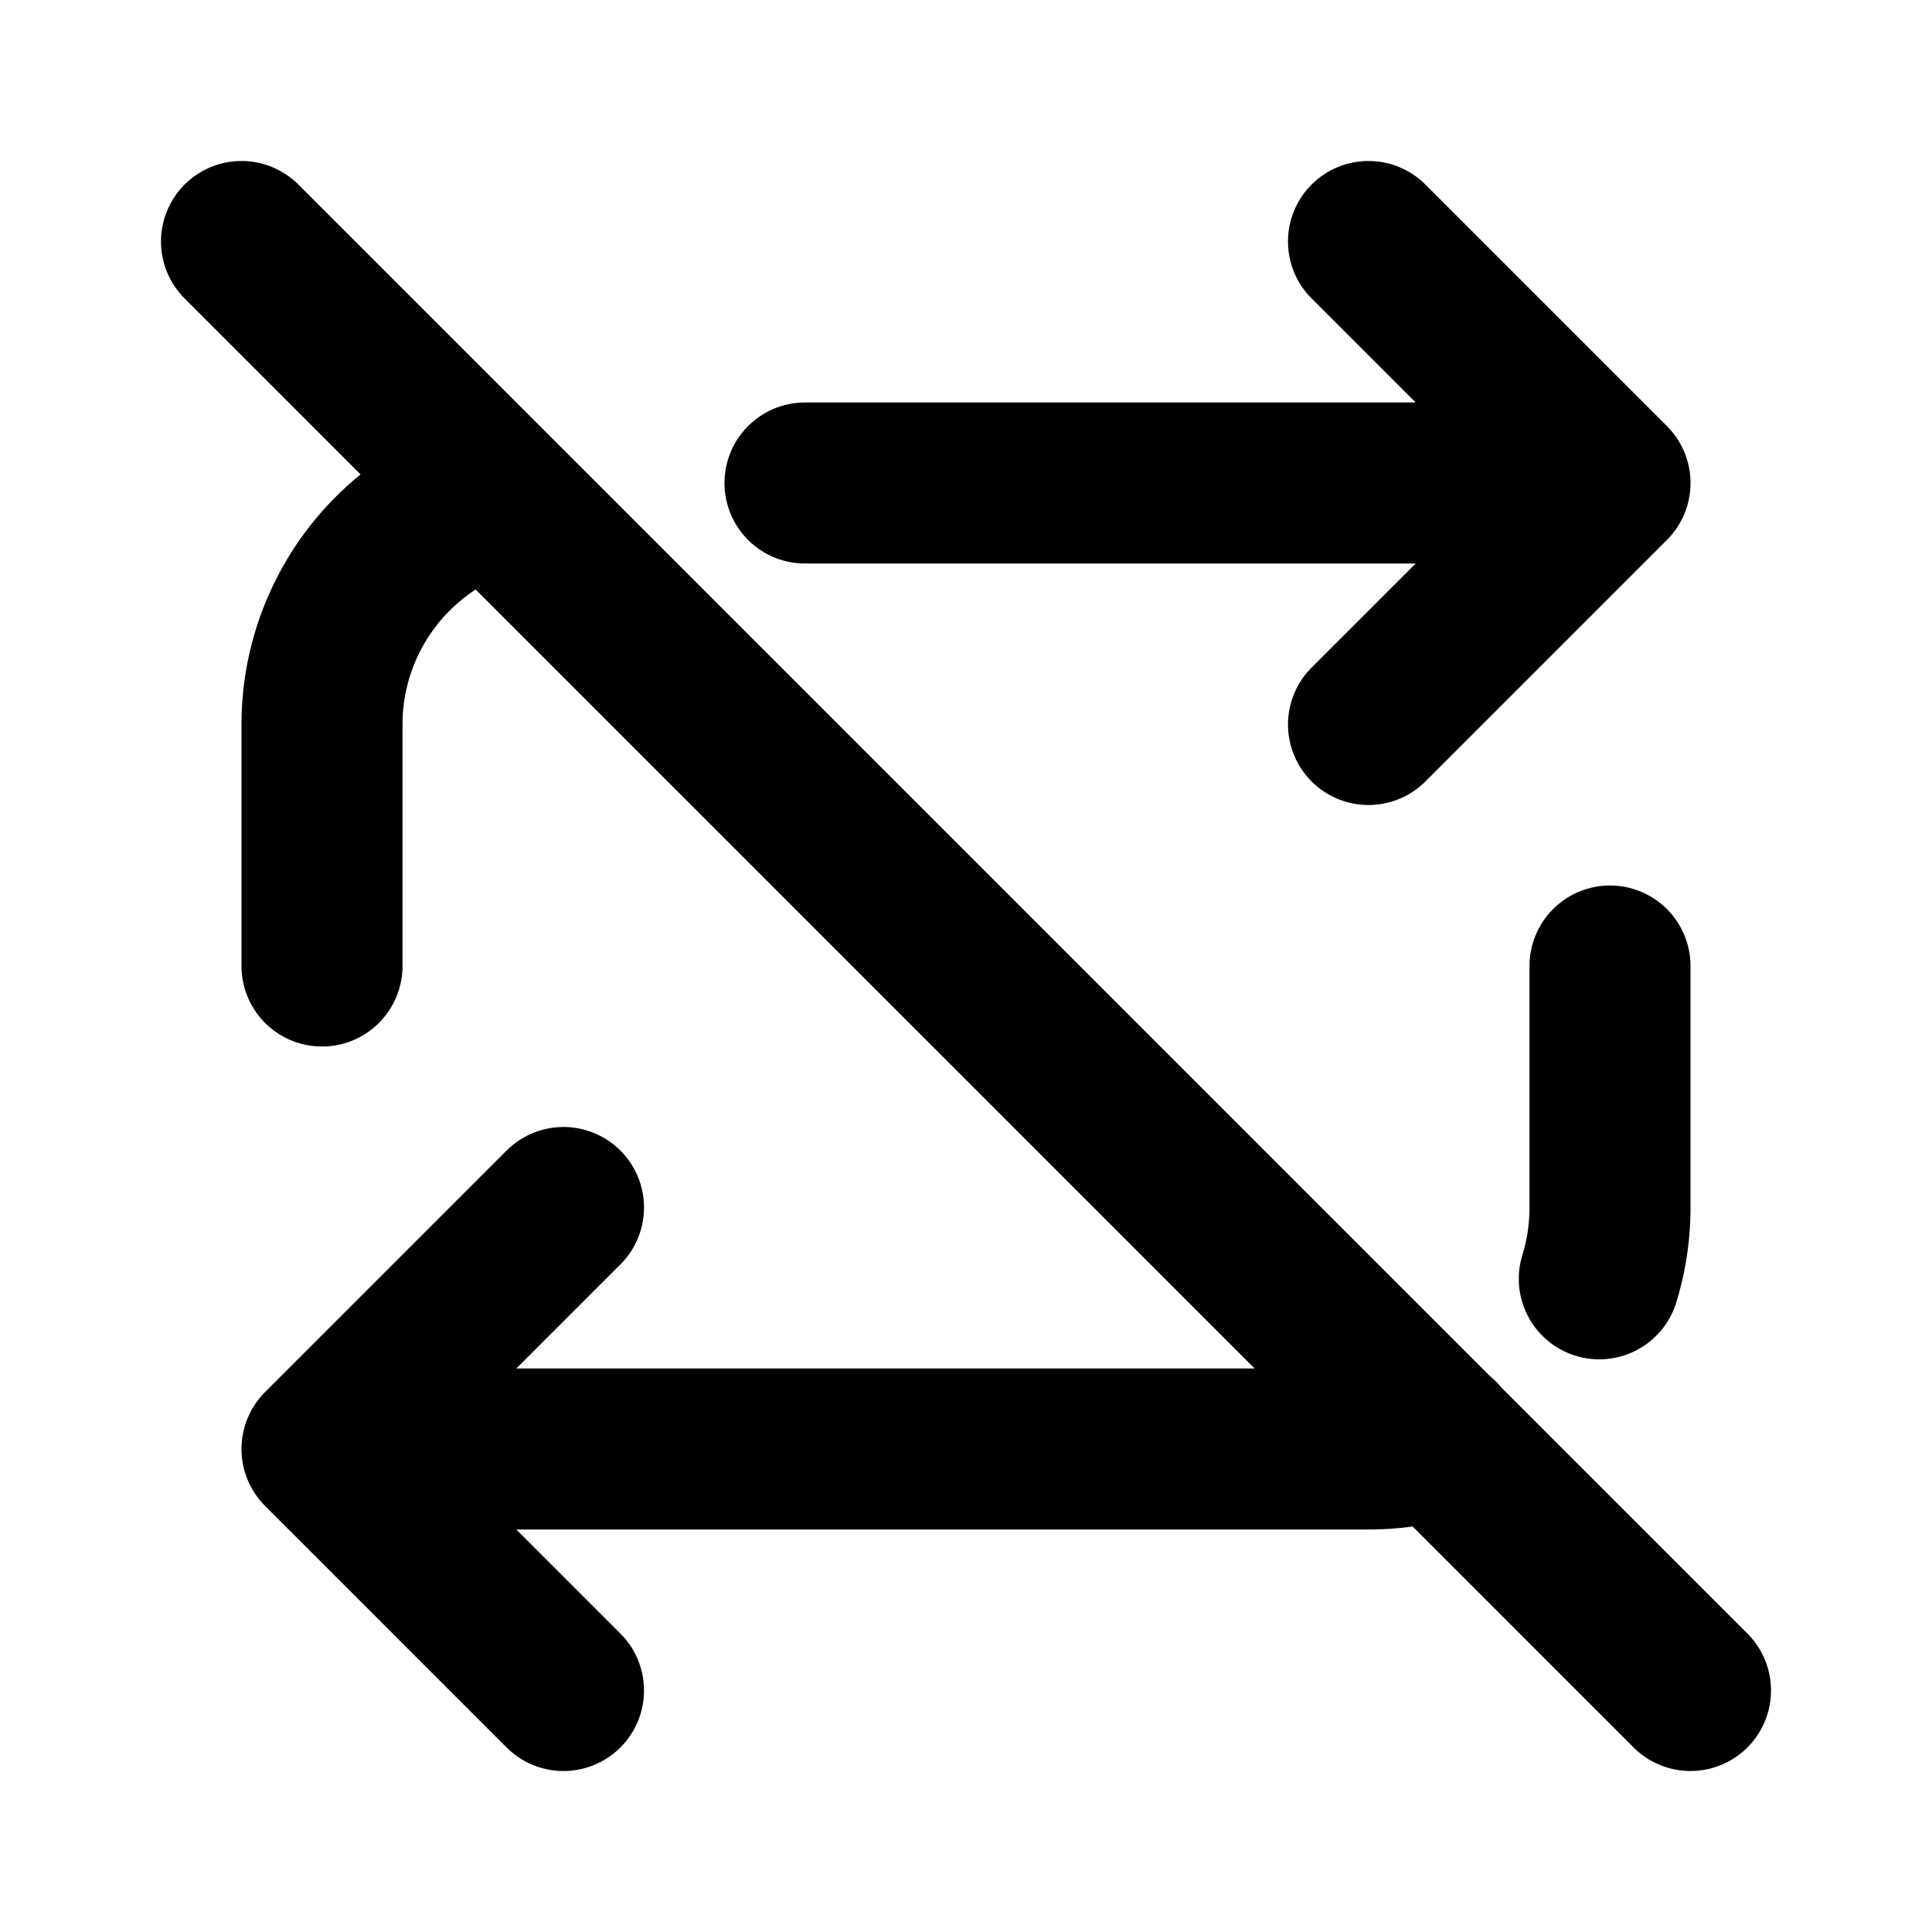 <?xml version="1.0" encoding="utf-8"?>
<!-- Generator: www.svgicons.com -->
<svg xmlns="http://www.w3.org/2000/svg" width="800" height="800" viewBox="0 0 24 24">
<path fill="none" stroke="currentColor" stroke-linecap="round" stroke-linejoin="round" stroke-width="2" d="M4 12V9a3 3 0 0 1 2.08-2.856M10 6h10m-3-3l3 3l-3 3m3 3v3a3 3 0 0 1-.133.886m-1.99 1.984A3 3 0 0 1 17 18H4m3 3l-3-3l3-3M3 3l18 18"/>
</svg>